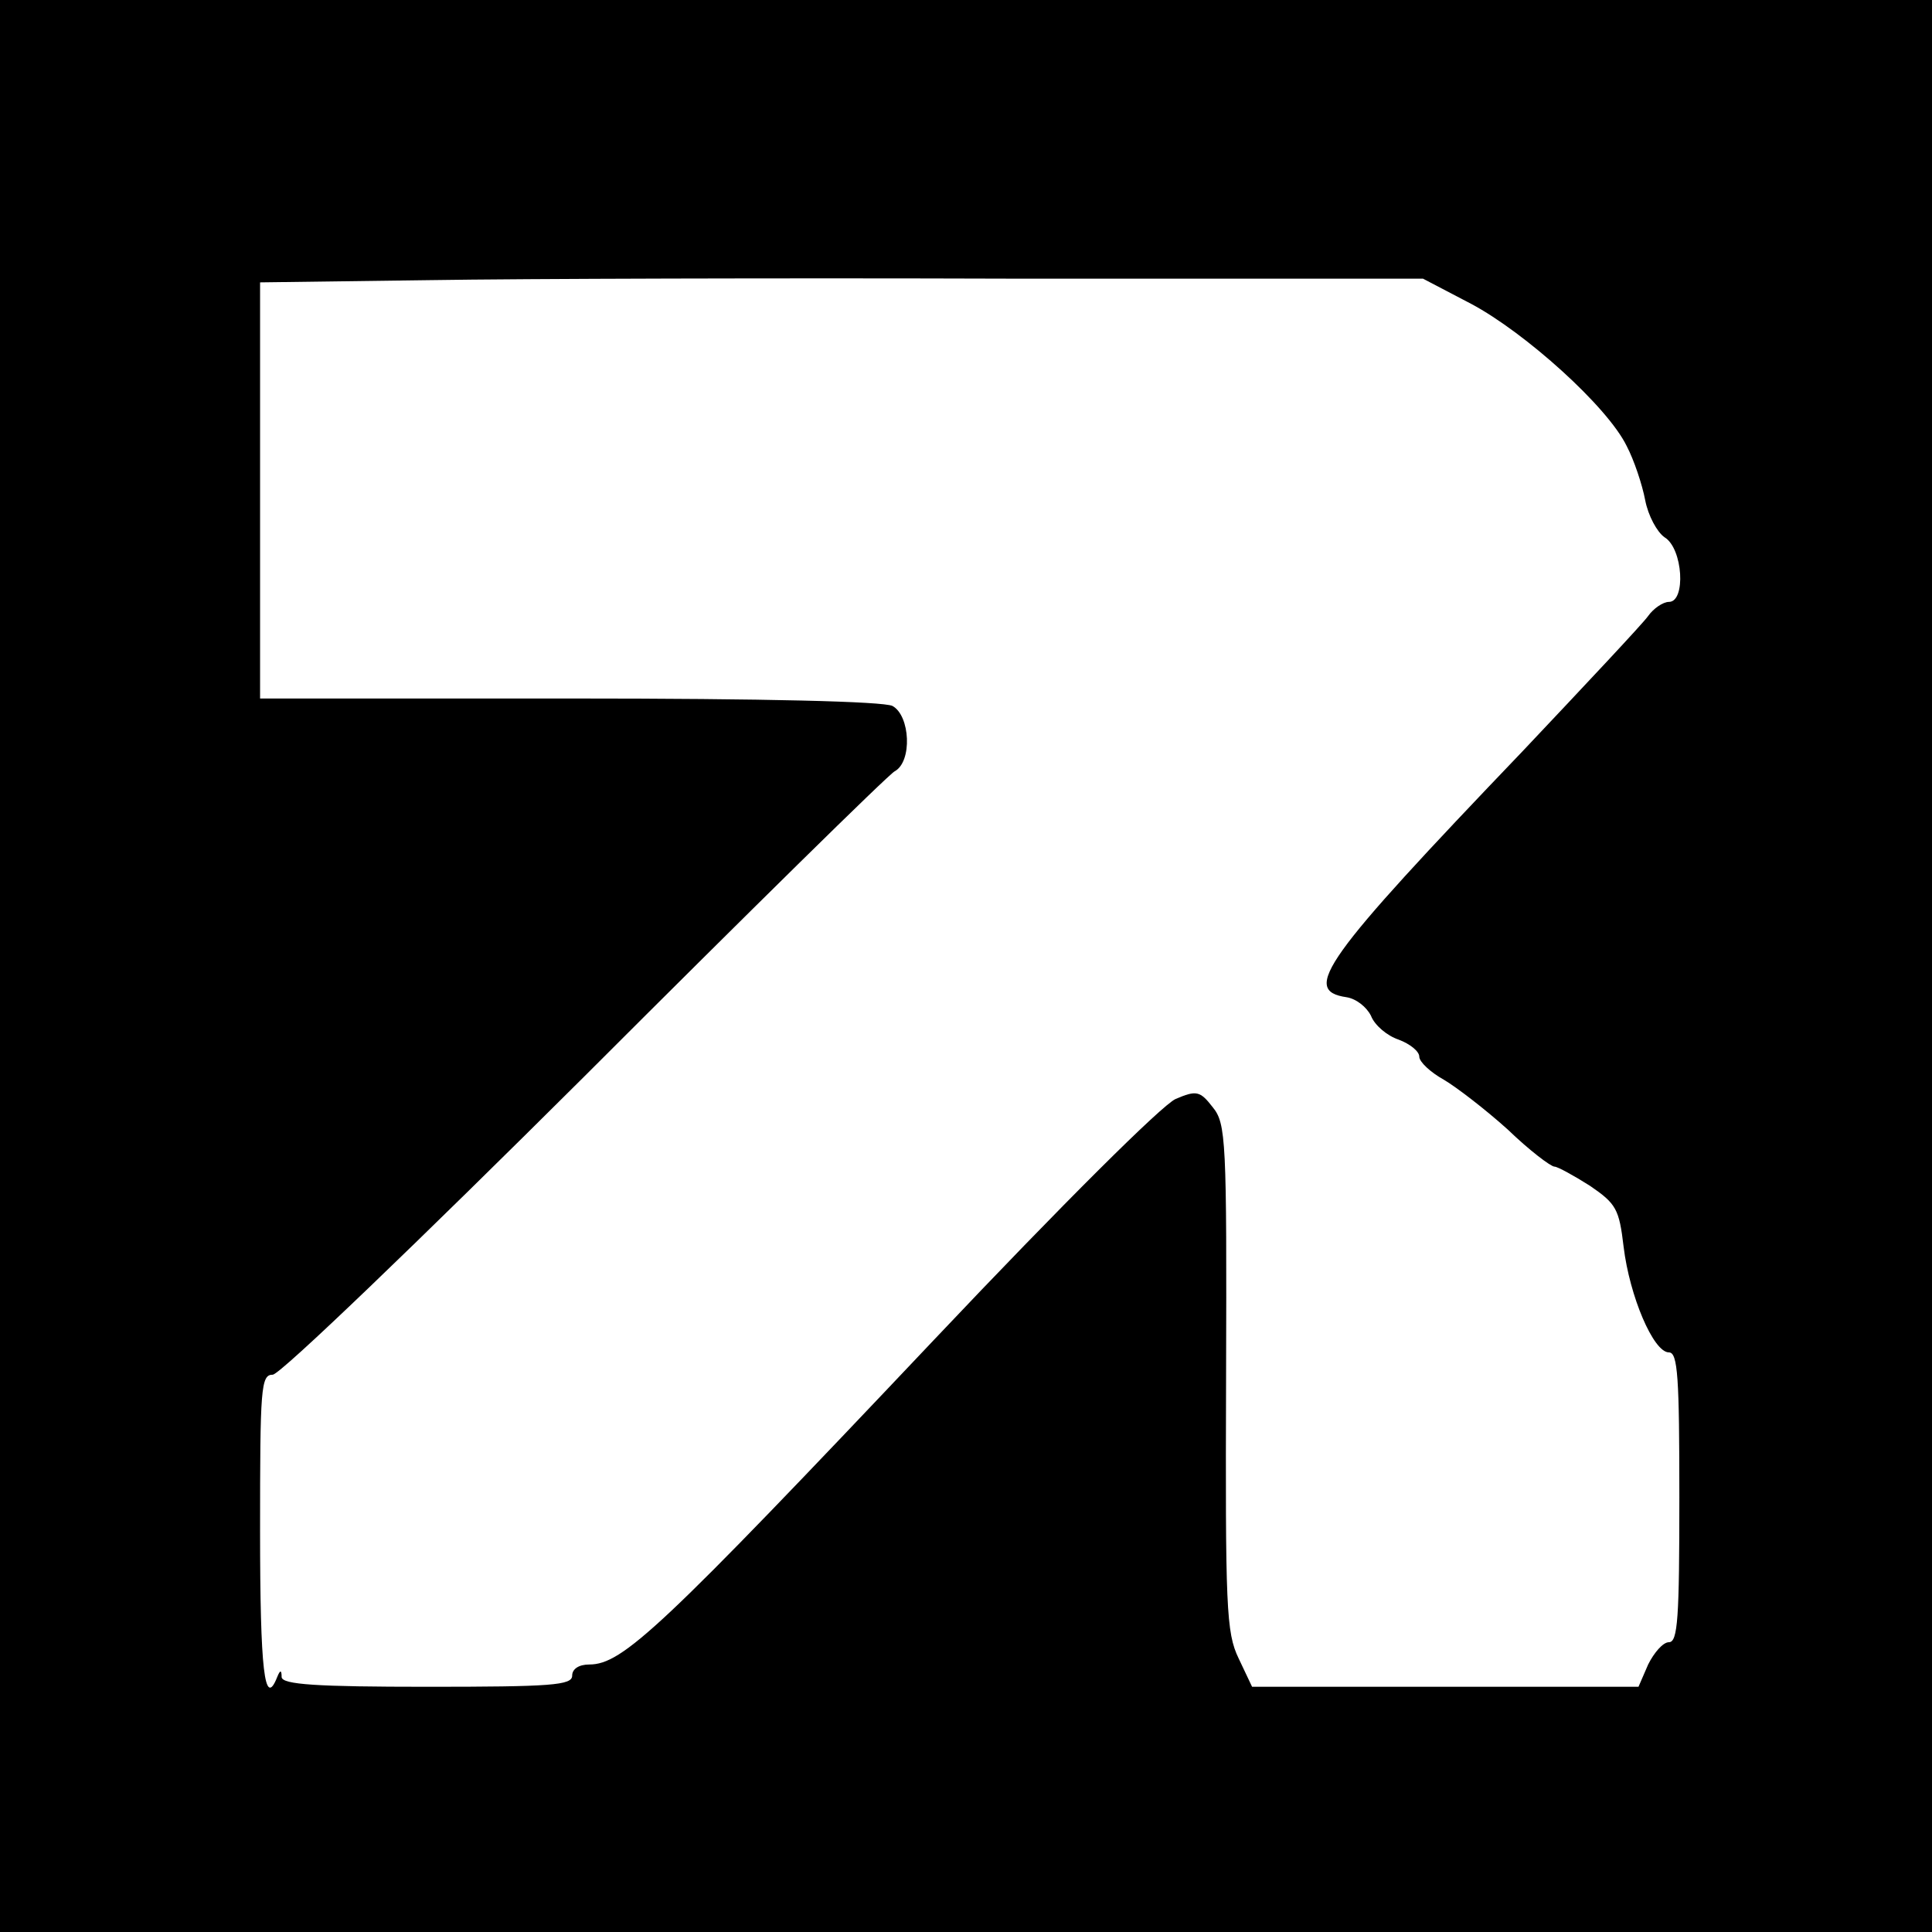 <?xml version="1.0" standalone="no"?>
<!DOCTYPE svg PUBLIC "-//W3C//DTD SVG 20010904//EN"
 "http://www.w3.org/TR/2001/REC-SVG-20010904/DTD/svg10.dtd">
<svg version="1.0" xmlns="http://www.w3.org/2000/svg"
 width="260pt" height="260pt" viewBox="0 0 260 260"
 preserveAspectRatio="xMidYMid meet">
<g transform="translate(0,260) scale(0.1,-0.1)"
fill="#000000" stroke="none">
<path d="M0 1300 l0 -1300 1300 0 1300 0 0 1300 0 1300 -1300 0 -1300 0 0
-1300z m1980 891 c73 -39 183 -138 209 -191 10 -19 21 -52 25 -73 4 -21 16
-43 26 -50 25 -15 29 -87 6 -87 -8 0 -21 -9 -28 -19 -7 -10 -84 -92 -169 -182
-268 -280 -298 -322 -237 -331 13 -2 27 -13 33 -25 5 -13 22 -27 37 -32 16 -6
28 -16 28 -23 0 -7 15 -21 33 -31 17 -10 56 -40 86 -67 29 -28 58 -50 63 -50
4 0 26 -12 48 -26 35 -24 39 -31 45 -82 8 -66 40 -142 61 -142 12 0 14 -34 14
-195 0 -162 -2 -195 -14 -195 -8 0 -20 -14 -28 -30 l-13 -30 -260 0 -260 0
-18 38 c-17 35 -18 69 -17 379 1 319 0 341 -18 363 -17 22 -22 23 -50 11 -18
-8 -151 -140 -325 -324 -368 -389 -419 -437 -464 -437 -14 0 -23 -6 -23 -15 0
-13 -28 -15 -195 -15 -149 0 -195 3 -196 13 0 10 -2 10 -6 0 -17 -43 -23 9
-23 197 0 192 1 210 17 210 10 0 198 181 420 402 221 221 409 406 417 410 24
13 21 75 -3 88 -13 6 -168 10 -435 10 l-416 0 0 280 0 280 228 3 c125 2 477 3
782 2 l555 0 65 -34z"/>
</g>
</svg>
